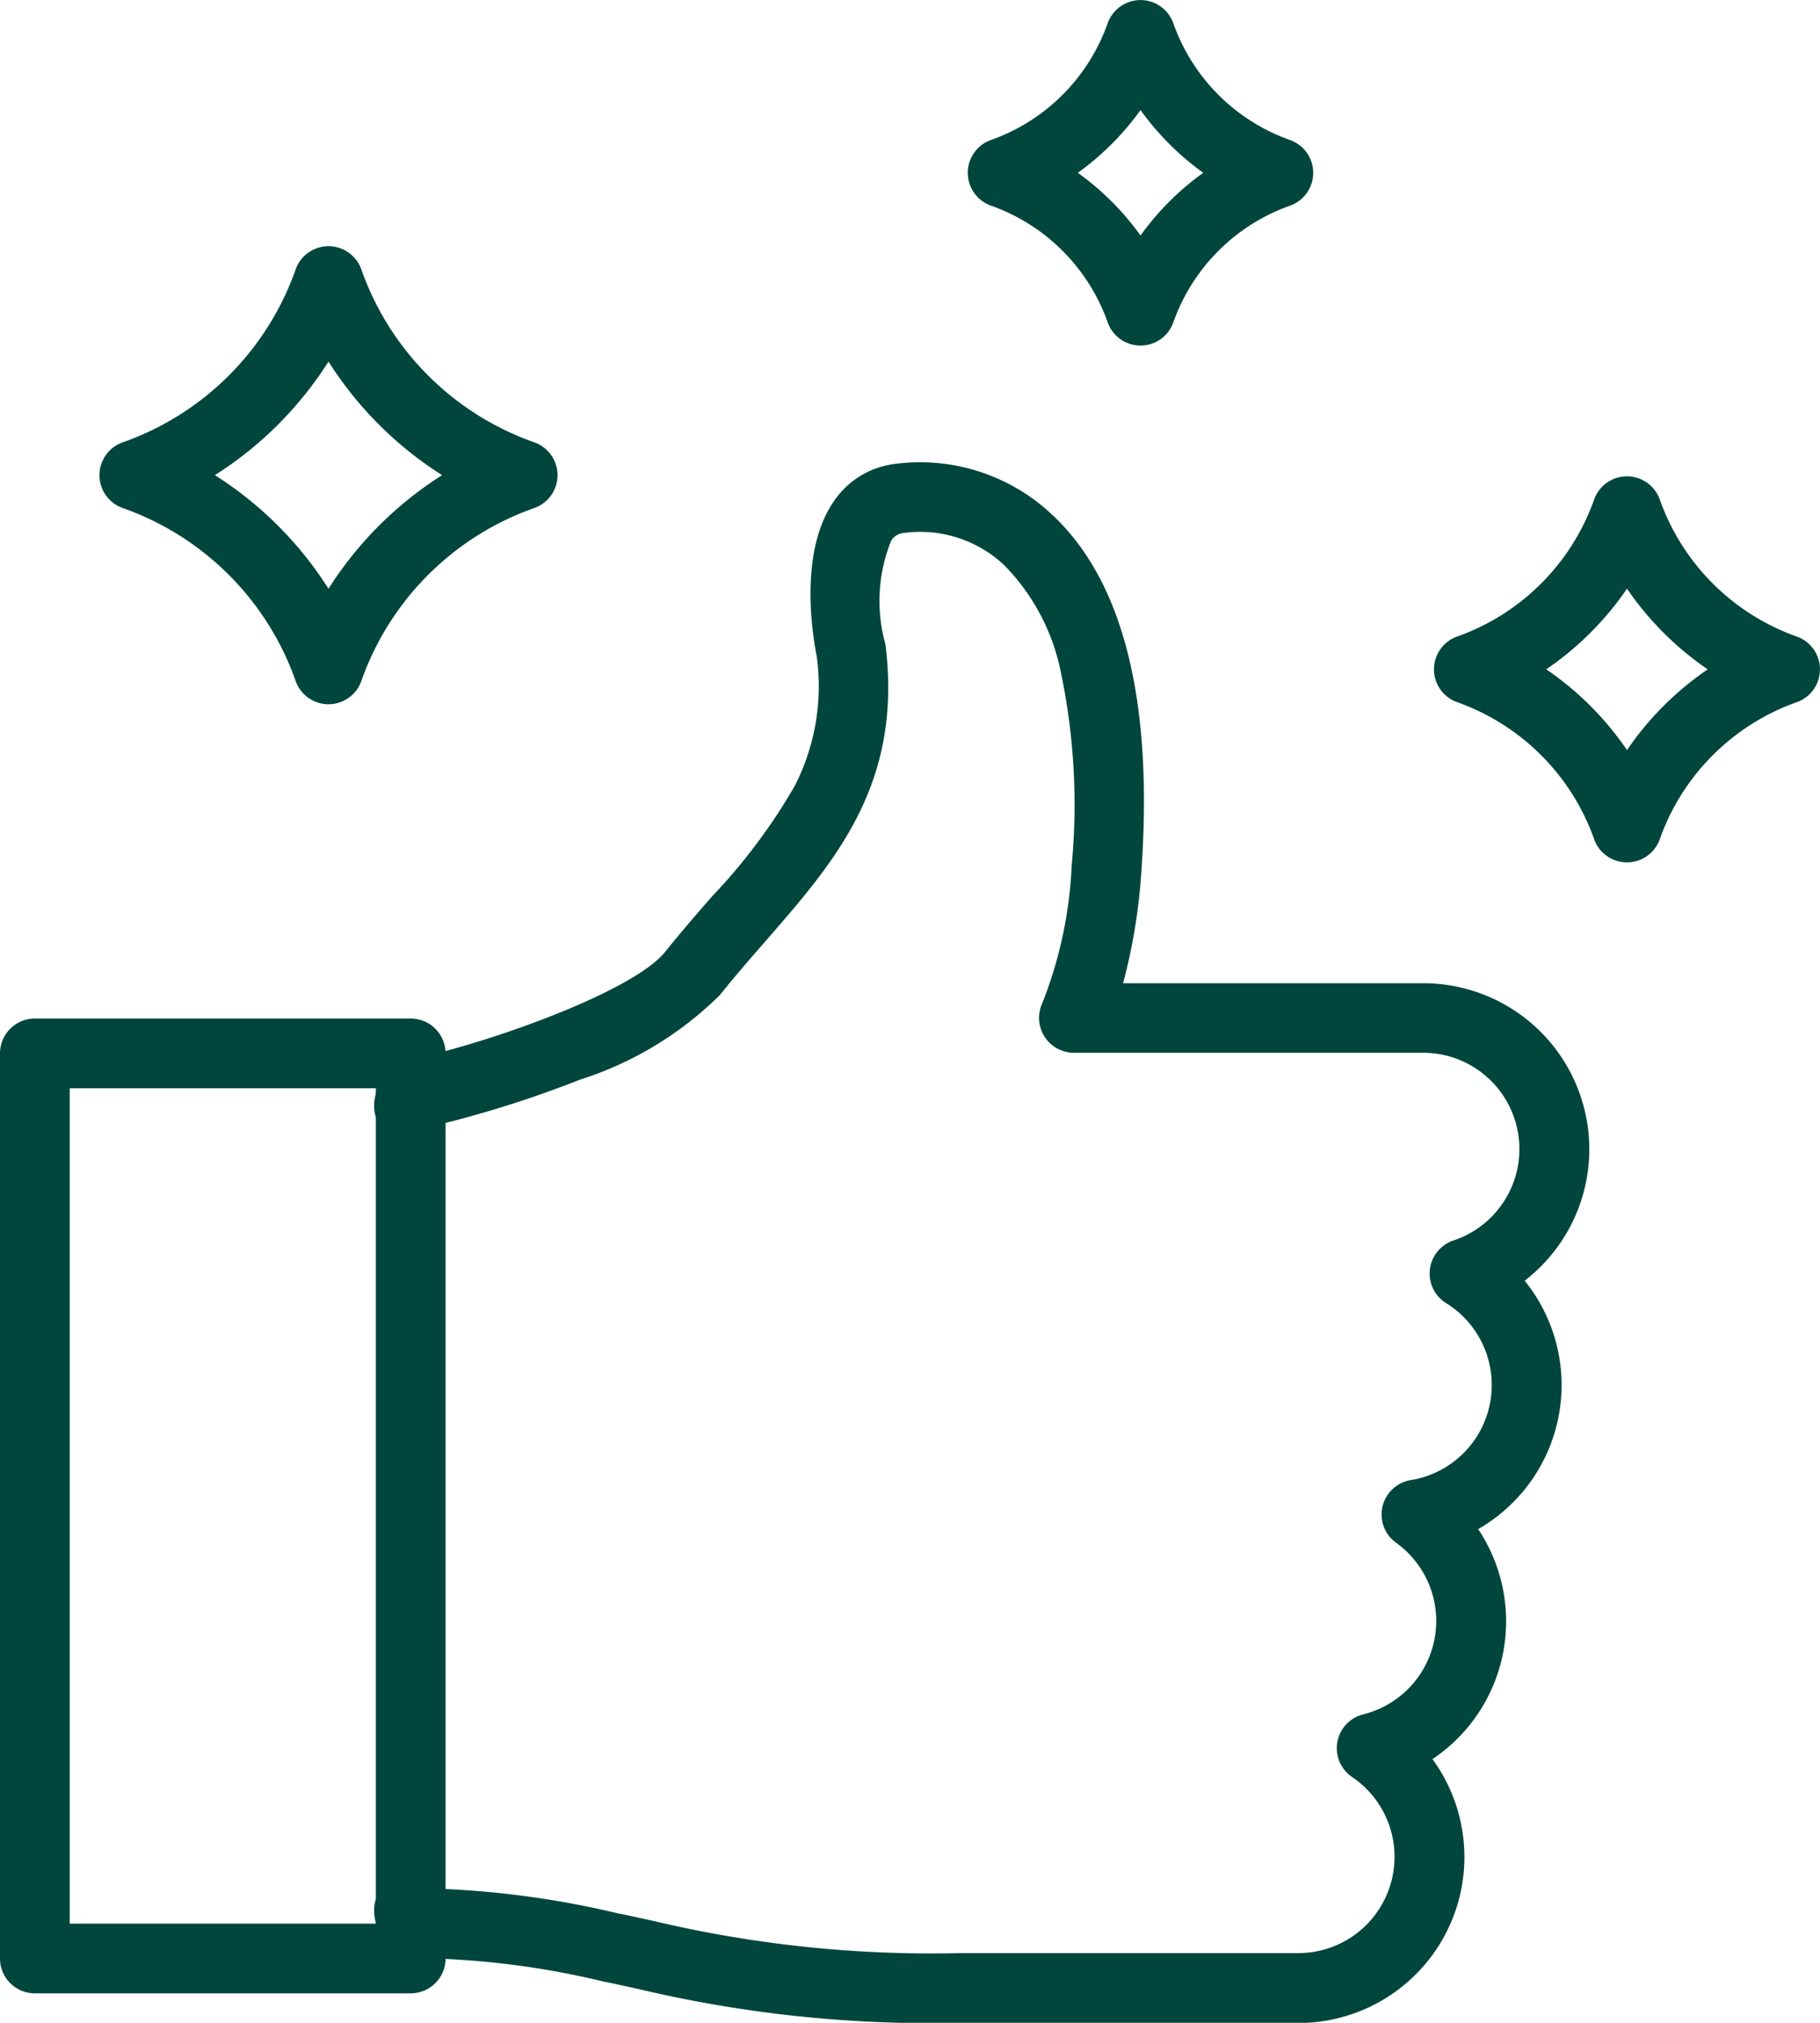 <?xml version="1.0" encoding="UTF-8"?>
<svg xmlns="http://www.w3.org/2000/svg" width="52.224" height="58.047" viewBox="0 0 52.224 58.047">
  <g id="Group_1365" data-name="Group 1365" transform="translate(-224.734 -319.753)">
    <path id="Path_165" data-name="Path 165" d="M261.986,377.8h-9.718a36.278,36.278,0,0,1-9.184-.963c-.313-.069-.637-.141-.959-.208l-.018,0a23.925,23.925,0,0,0-5.258-.683,1.381,1.381,0,0,1-1.38-1.379,1,1,0,0,1,1.787-.617,26.478,26.478,0,0,1,5.259.721l.019,0c.334.07.664.143.982.213a34.56,34.56,0,0,0,8.753.916h9.718a2.763,2.763,0,0,0,1.547-5.052,1,1,0,0,1,.319-1.8,2.762,2.762,0,0,0,.942-4.923,1,1,0,0,1,.425-1.8,2.763,2.763,0,0,0,1.011-5.076,1,1,0,0,1,.212-1.8,2.764,2.764,0,0,0-.871-5.386H255.55a1,1,0,0,1-.917-1.4,12.178,12.178,0,0,0,.852-3.969,18.505,18.505,0,0,0-.3-5.5,6.092,6.092,0,0,0-1.644-3.131,3.522,3.522,0,0,0-2.917-.91.456.456,0,0,0-.318.215,4.615,4.615,0,0,0-.169,2.96q.008.041.013.082c.466,3.961-1.444,6.151-3.466,8.468l-.039.045c-.416.478-.847.973-1.259,1.489a10.03,10.03,0,0,1-4.015,2.425,31.554,31.554,0,0,1-4.053,1.29,1,1,0,0,1-1.849-.529,1.388,1.388,0,0,1,1.086-1.348c2.368-.513,6.375-1.969,7.269-3.087.438-.548.882-1.058,1.312-1.552l.039-.044a16.6,16.6,0,0,0,2.366-3.166,6.278,6.278,0,0,0,.628-3.718c-.146-.742-.49-3.043.5-4.457a2.467,2.467,0,0,1,1.657-1.048A5.522,5.522,0,0,1,254.9,334.5c2.06,1.9,2.93,5.345,2.586,10.239a16.467,16.467,0,0,1-.526,3.229h8.615a4.764,4.764,0,0,1,2.909,8.536,4.764,4.764,0,0,1-.092,6.1,4.787,4.787,0,0,1-1.243,1.029,4.759,4.759,0,0,1-1.311,6.6,4.763,4.763,0,0,1-3.846,7.572Z" fill="#00463c"></path>
    <path id="Path_166" data-name="Path 166" d="M225.734,348.981h10.785a1,1,0,0,1,1,1v25.973a1,1,0,0,1-1,1H225.734a1,1,0,0,1-1-1V349.981A1,1,0,0,1,225.734,348.981Zm9.785,2h-8.785v23.973h8.785Z" fill="#00463c"></path>
    <path id="Path_167" data-name="Path 167" d="M234.16,339.962a1,1,0,0,1-.95-.689,8.118,8.118,0,0,0-4.934-4.934,1,1,0,0,1,0-1.9,8.118,8.118,0,0,0,4.934-4.933,1,1,0,0,1,1.9,0,8.118,8.118,0,0,0,4.934,4.933,1,1,0,0,1,0,1.9,8.118,8.118,0,0,0-4.934,4.934A1,1,0,0,1,234.16,339.962Zm-3.26-6.574a10.538,10.538,0,0,1,3.26,3.26,10.538,10.538,0,0,1,3.26-3.26,10.537,10.537,0,0,1-3.26-3.259A10.536,10.536,0,0,1,230.9,333.388Z" fill="#00463c"></path>
    <path id="Path_168" data-name="Path 168" d="M271.42,344.5a1,1,0,0,1-.951-.689,6.463,6.463,0,0,0-3.9-3.9,1,1,0,0,1,0-1.9,6.463,6.463,0,0,0,3.9-3.9,1,1,0,0,1,.95-.689h0a1,1,0,0,1,.95.689,6.46,6.46,0,0,0,3.9,3.9,1,1,0,0,1,0,1.9,6.46,6.46,0,0,0-3.9,3.9A1,1,0,0,1,271.42,344.5Zm-2.316-5.539a8.81,8.81,0,0,1,2.316,2.316,8.81,8.81,0,0,1,2.316-2.316,8.808,8.808,0,0,1-2.316-2.316A8.814,8.814,0,0,1,269.1,338.962Z" fill="#00463c"></path>
    <path id="Path_169" data-name="Path 169" d="M257.461,329.669a1,1,0,0,1-.951-.689,5.5,5.5,0,0,0-3.318-3.318,1,1,0,0,1,0-1.9,5.5,5.5,0,0,0,3.318-3.318,1,1,0,0,1,.95-.689h0a1,1,0,0,1,.95.69,5.5,5.5,0,0,0,3.318,3.318,1,1,0,0,1,0,1.9,5.5,5.5,0,0,0-3.318,3.318A1,1,0,0,1,257.461,329.669Zm-1.8-4.958a7.843,7.843,0,0,1,1.8,1.8,7.839,7.839,0,0,1,1.8-1.8,7.839,7.839,0,0,1-1.8-1.8A7.843,7.843,0,0,1,255.663,324.711Z" fill="#00463c"></path>
  </g>
</svg>
